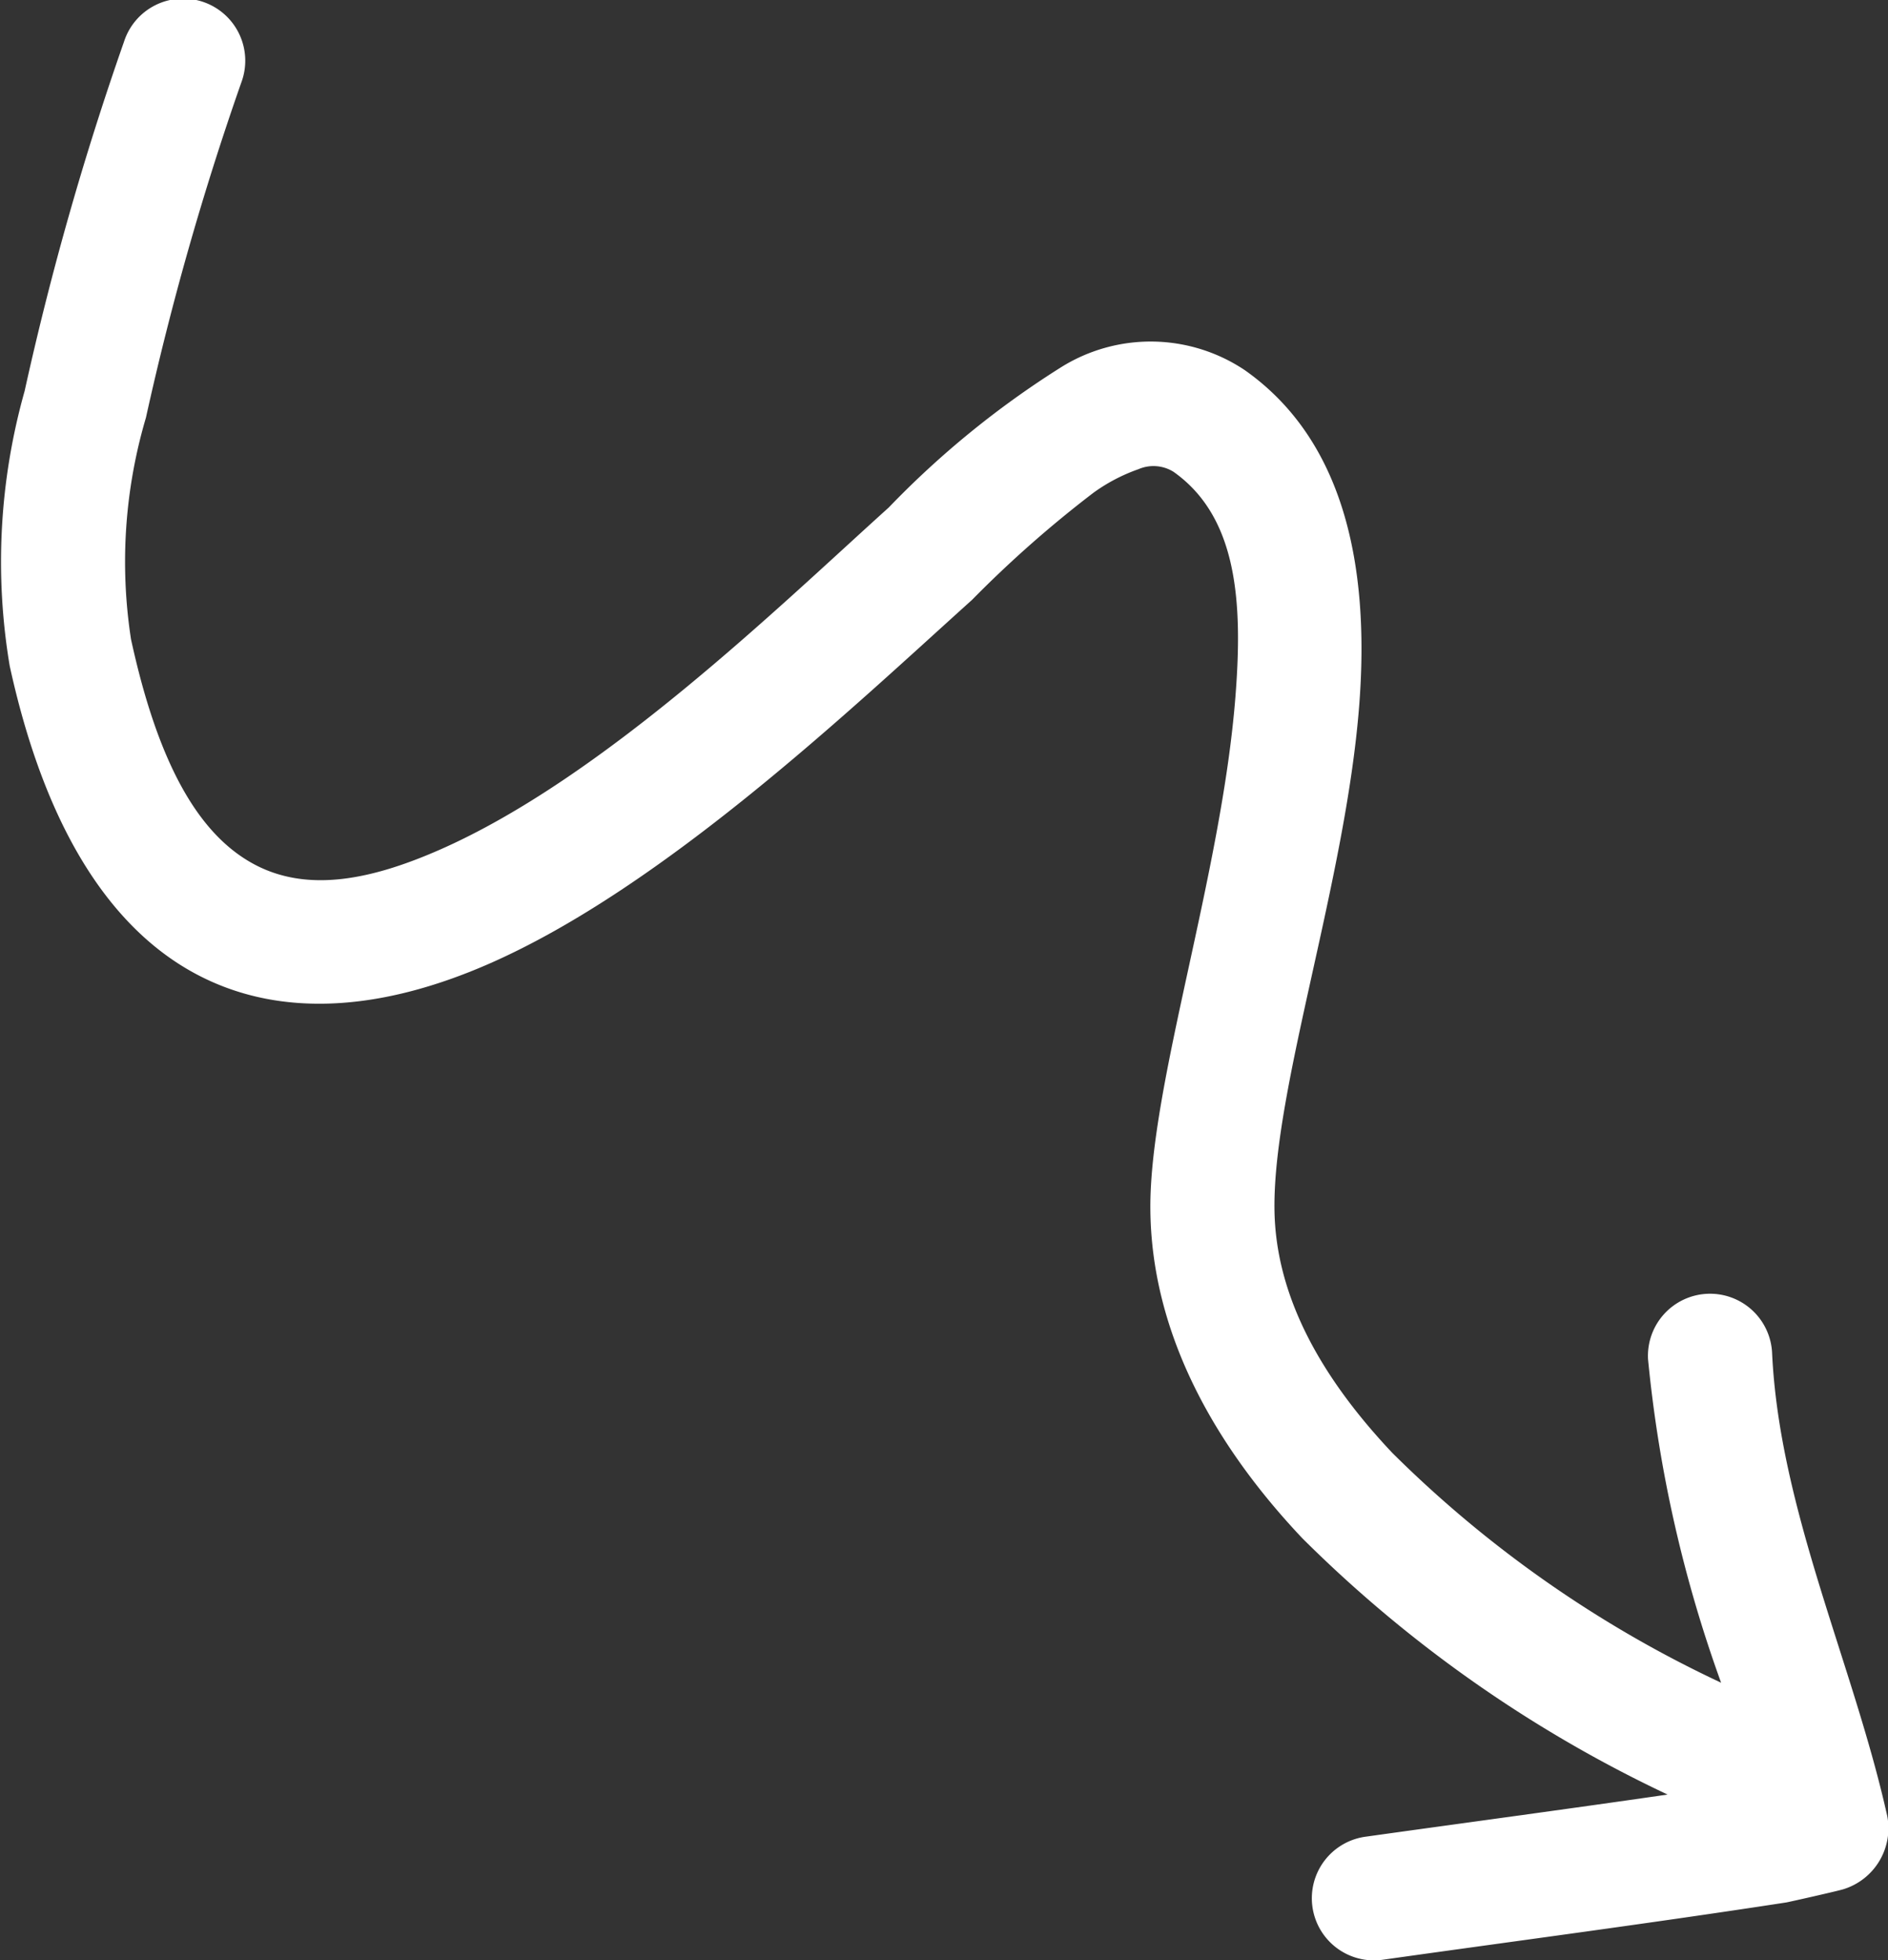 <?xml version="1.0" encoding="UTF-8"?>
<svg xmlns="http://www.w3.org/2000/svg" width="53.893" height="55.95" viewBox="0 0 53.893 55.95">
  <rect x="0" y="0" width="53.893" height="55.95" fill="#333333" stroke="none"/>
  <g id="ICON" transform="translate(-5.053 -4.049)">
    <path id="Path_9" data-name="Path 9" d="M52.647,55.269c-2.865.415-5.737.8-8.6,1.2a1.773,1.773,0,1,0,.495,3.511c3.835-.54,7.681-1.045,11.508-1.634.055-.009,1.355-.3,1.61-.372a1.822,1.822,0,0,0,1.263-2.1c-.967-4.333-3.074-8.727-3.285-13.2a1.773,1.773,0,1,0-3.542.167,37.756,37.756,0,0,0,2.086,9.235A33.4,33.4,0,0,1,44.8,45.52c-1.941-2.056-3.351-4.4-3.368-6.994-.024-3.449,2.025-9.311,2.418-14.323.32-4.077-.47-7.617-3.258-9.585a4.827,4.827,0,0,0-5.278-.07,26.123,26.123,0,0,0-4.894,3.988c-3.169,2.857-8.161,7.731-12.841,9.777-1.88.822-3.682,1.216-5.207.437-1.633-.835-2.8-2.878-3.579-6.454a14.5,14.5,0,0,1,.426-6.327,82.865,82.865,0,0,1,2.721-9.562A1.773,1.773,0,1,0,8.593,5.239,86.406,86.406,0,0,0,5.756,15.21a17.966,17.966,0,0,0-.426,7.845c1.1,5.033,3.131,7.678,5.43,8.852,2.407,1.23,5.273.952,8.24-.345,5.009-2.19,10.405-7.335,13.8-10.392a32.728,32.728,0,0,1,3.468-3.059,5.036,5.036,0,0,1,1.283-.671,1.081,1.081,0,0,1,1,.075c1.831,1.293,1.978,3.733,1.768,6.41-.4,5.115-2.453,11.106-2.429,14.626.023,3.462,1.746,6.66,4.336,9.4a37.287,37.287,0,0,0,10.424,7.315Z" fill="#fff" fill-rule="evenodd"></path>
  </g>
</svg>
